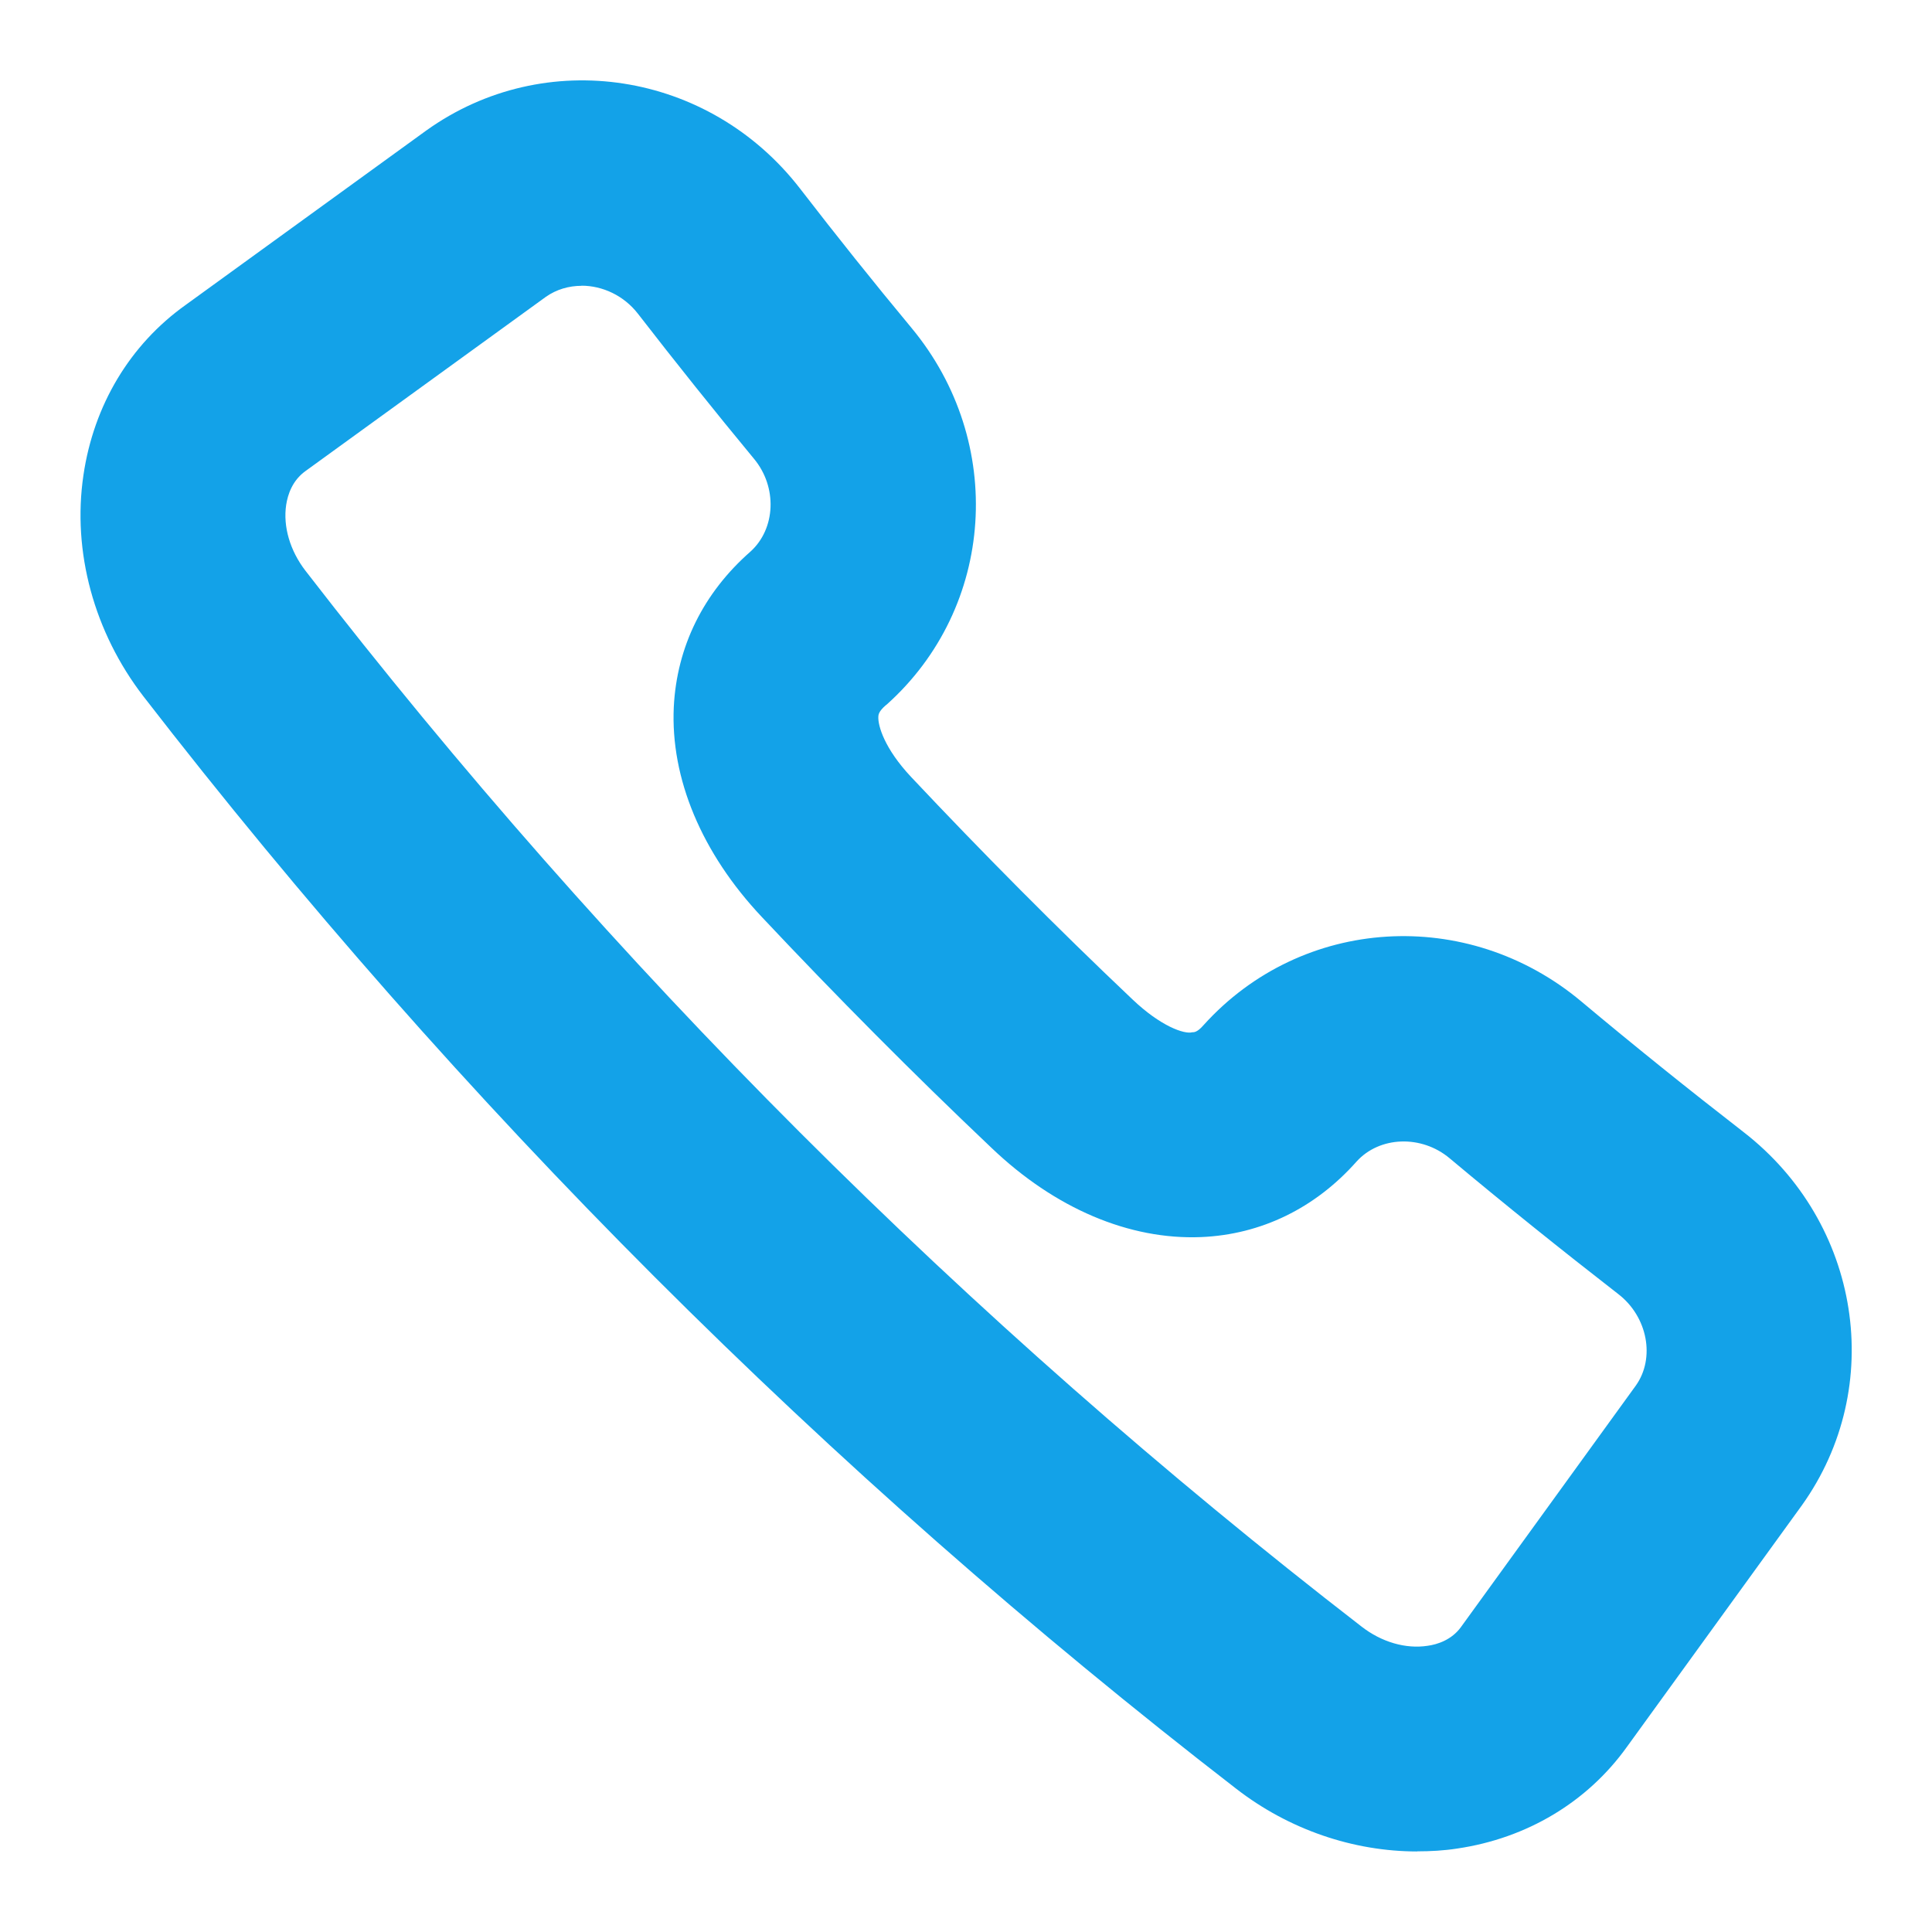 <svg xmlns="http://www.w3.org/2000/svg" width="16" height="16" viewBox="0 0 16 16">
    <g fill="none" fill-rule="evenodd">
        <g fill="#13A2E8">
            <g>
                <path d="M4.815 2.367c-.104 0-.207.03-.294.091L2.53 3.901c-.11.079-.147.196-.16.28-.027.18.032.38.16.546C5.06 8 8.002 10.94 11.275 13.47c.167.13.367.187.546.16.084-.011.201-.05.277-.154l1.449-2.001c.162-.227.099-.57-.145-.758-.47-.365-.94-.742-1.396-1.124-.234-.197-.582-.184-.772.027-.341.384-.788.604-1.287.625-.594.024-1.21-.236-1.737-.74-.648-.614-1.288-1.259-1.9-1.91-.5-.53-.758-1.15-.73-1.74.025-.498.244-.944.635-1.287.21-.19.224-.536.028-.77-.325-.393-.648-.797-.96-1.2-.117-.151-.294-.232-.467-.232zm6.922 12.966c-.53 0-1.063-.181-1.5-.52-3.388-2.618-6.432-5.663-9.05-9.047-.408-.53-.59-1.197-.496-1.831.085-.58.386-1.082.847-1.41L3.53 1.081c.983-.704 2.342-.493 3.095.48.3.389.61.777.924 1.155.784.945.693 2.315-.207 3.12l-.007.005c-.06.052-.06.08-.061.094-.004.075.05.263.27.498.592.629 1.208 1.25 1.834 1.843.235.224.43.29.495.273.016 0 .043 0 .095-.06.814-.902 2.184-.985 3.127-.196.438.367.89.73 1.344 1.082.972.753 1.185 2.11.483 3.092l-1.448 1.999c-.327.457-.828.758-1.407.843-.11.017-.22.023-.33.023z" transform="translate(-250 -649) translate(250 649)"/>
            </g>
        </g>
    </g>
</svg>
